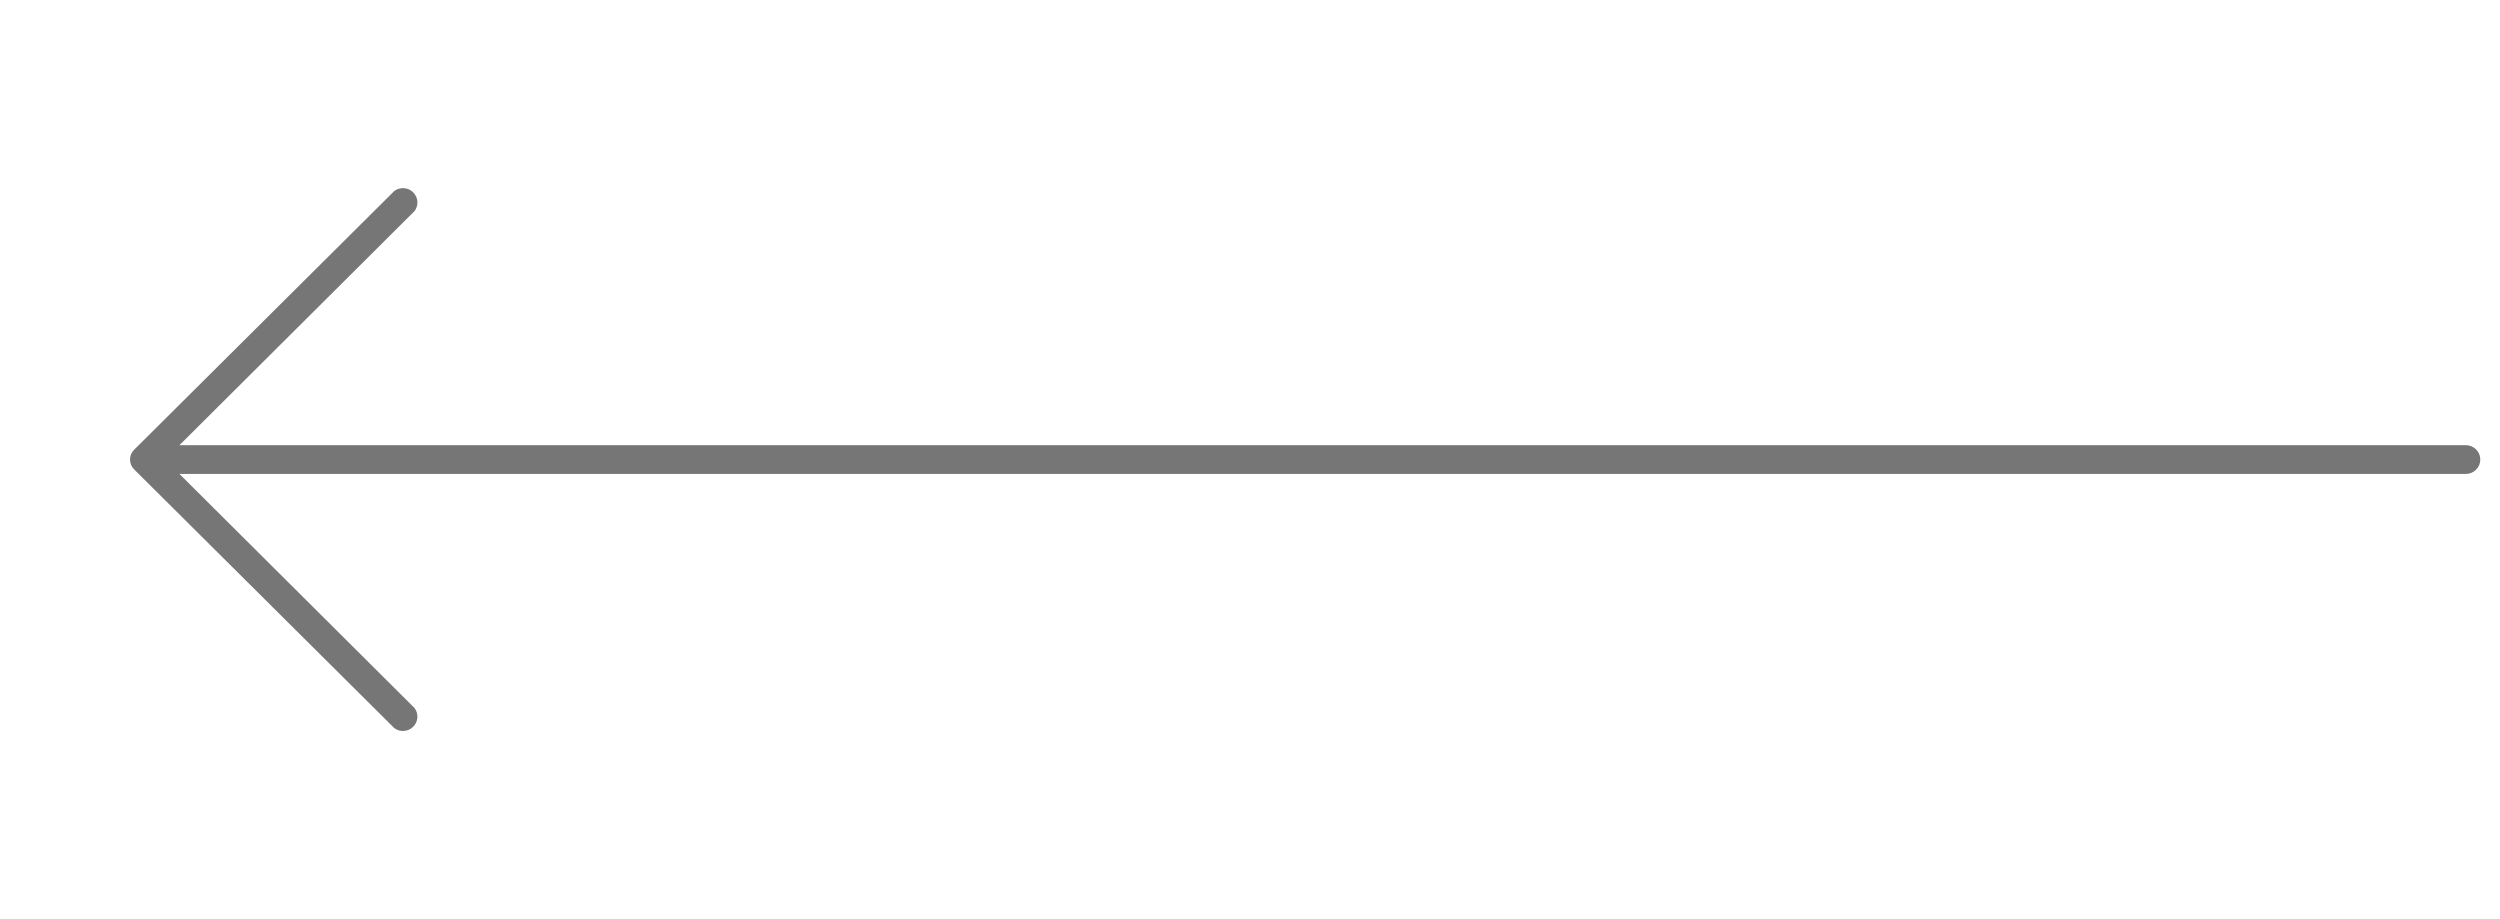 <?xml version="1.0" encoding="UTF-8"?> <svg xmlns="http://www.w3.org/2000/svg" width="68" height="25" viewBox="0 0 68 25" fill="none"> <g clip-path="url(#clip0_22_12)"> <path d="M10.725 19.805L3.654 12.773C3.617 12.738 3.587 12.695 3.567 12.649C3.547 12.601 3.537 12.551 3.537 12.5C3.537 12.449 3.547 12.399 3.567 12.351C3.587 12.305 3.617 12.262 3.654 12.227L10.725 5.195C10.801 5.139 10.894 5.112 10.989 5.118C11.083 5.125 11.172 5.165 11.239 5.232C11.305 5.298 11.346 5.386 11.353 5.48C11.359 5.574 11.332 5.667 11.275 5.742L4.881 12.109L67.071 12.109C67.176 12.109 67.276 12.15 67.349 12.224C67.423 12.297 67.464 12.396 67.464 12.5C67.464 12.604 67.423 12.703 67.349 12.776C67.276 12.85 67.176 12.891 67.071 12.891L4.881 12.891L11.275 19.258C11.332 19.333 11.359 19.426 11.353 19.52C11.346 19.614 11.305 19.702 11.239 19.768C11.172 19.835 11.083 19.875 10.989 19.882C10.894 19.889 10.801 19.861 10.725 19.805Z" fill="#767676"></path> </g> <defs> <clipPath id="clip0_22_12"> <rect width="25" height="68" fill="white" transform="translate(68) rotate(90)"></rect> </clipPath> </defs> </svg> 